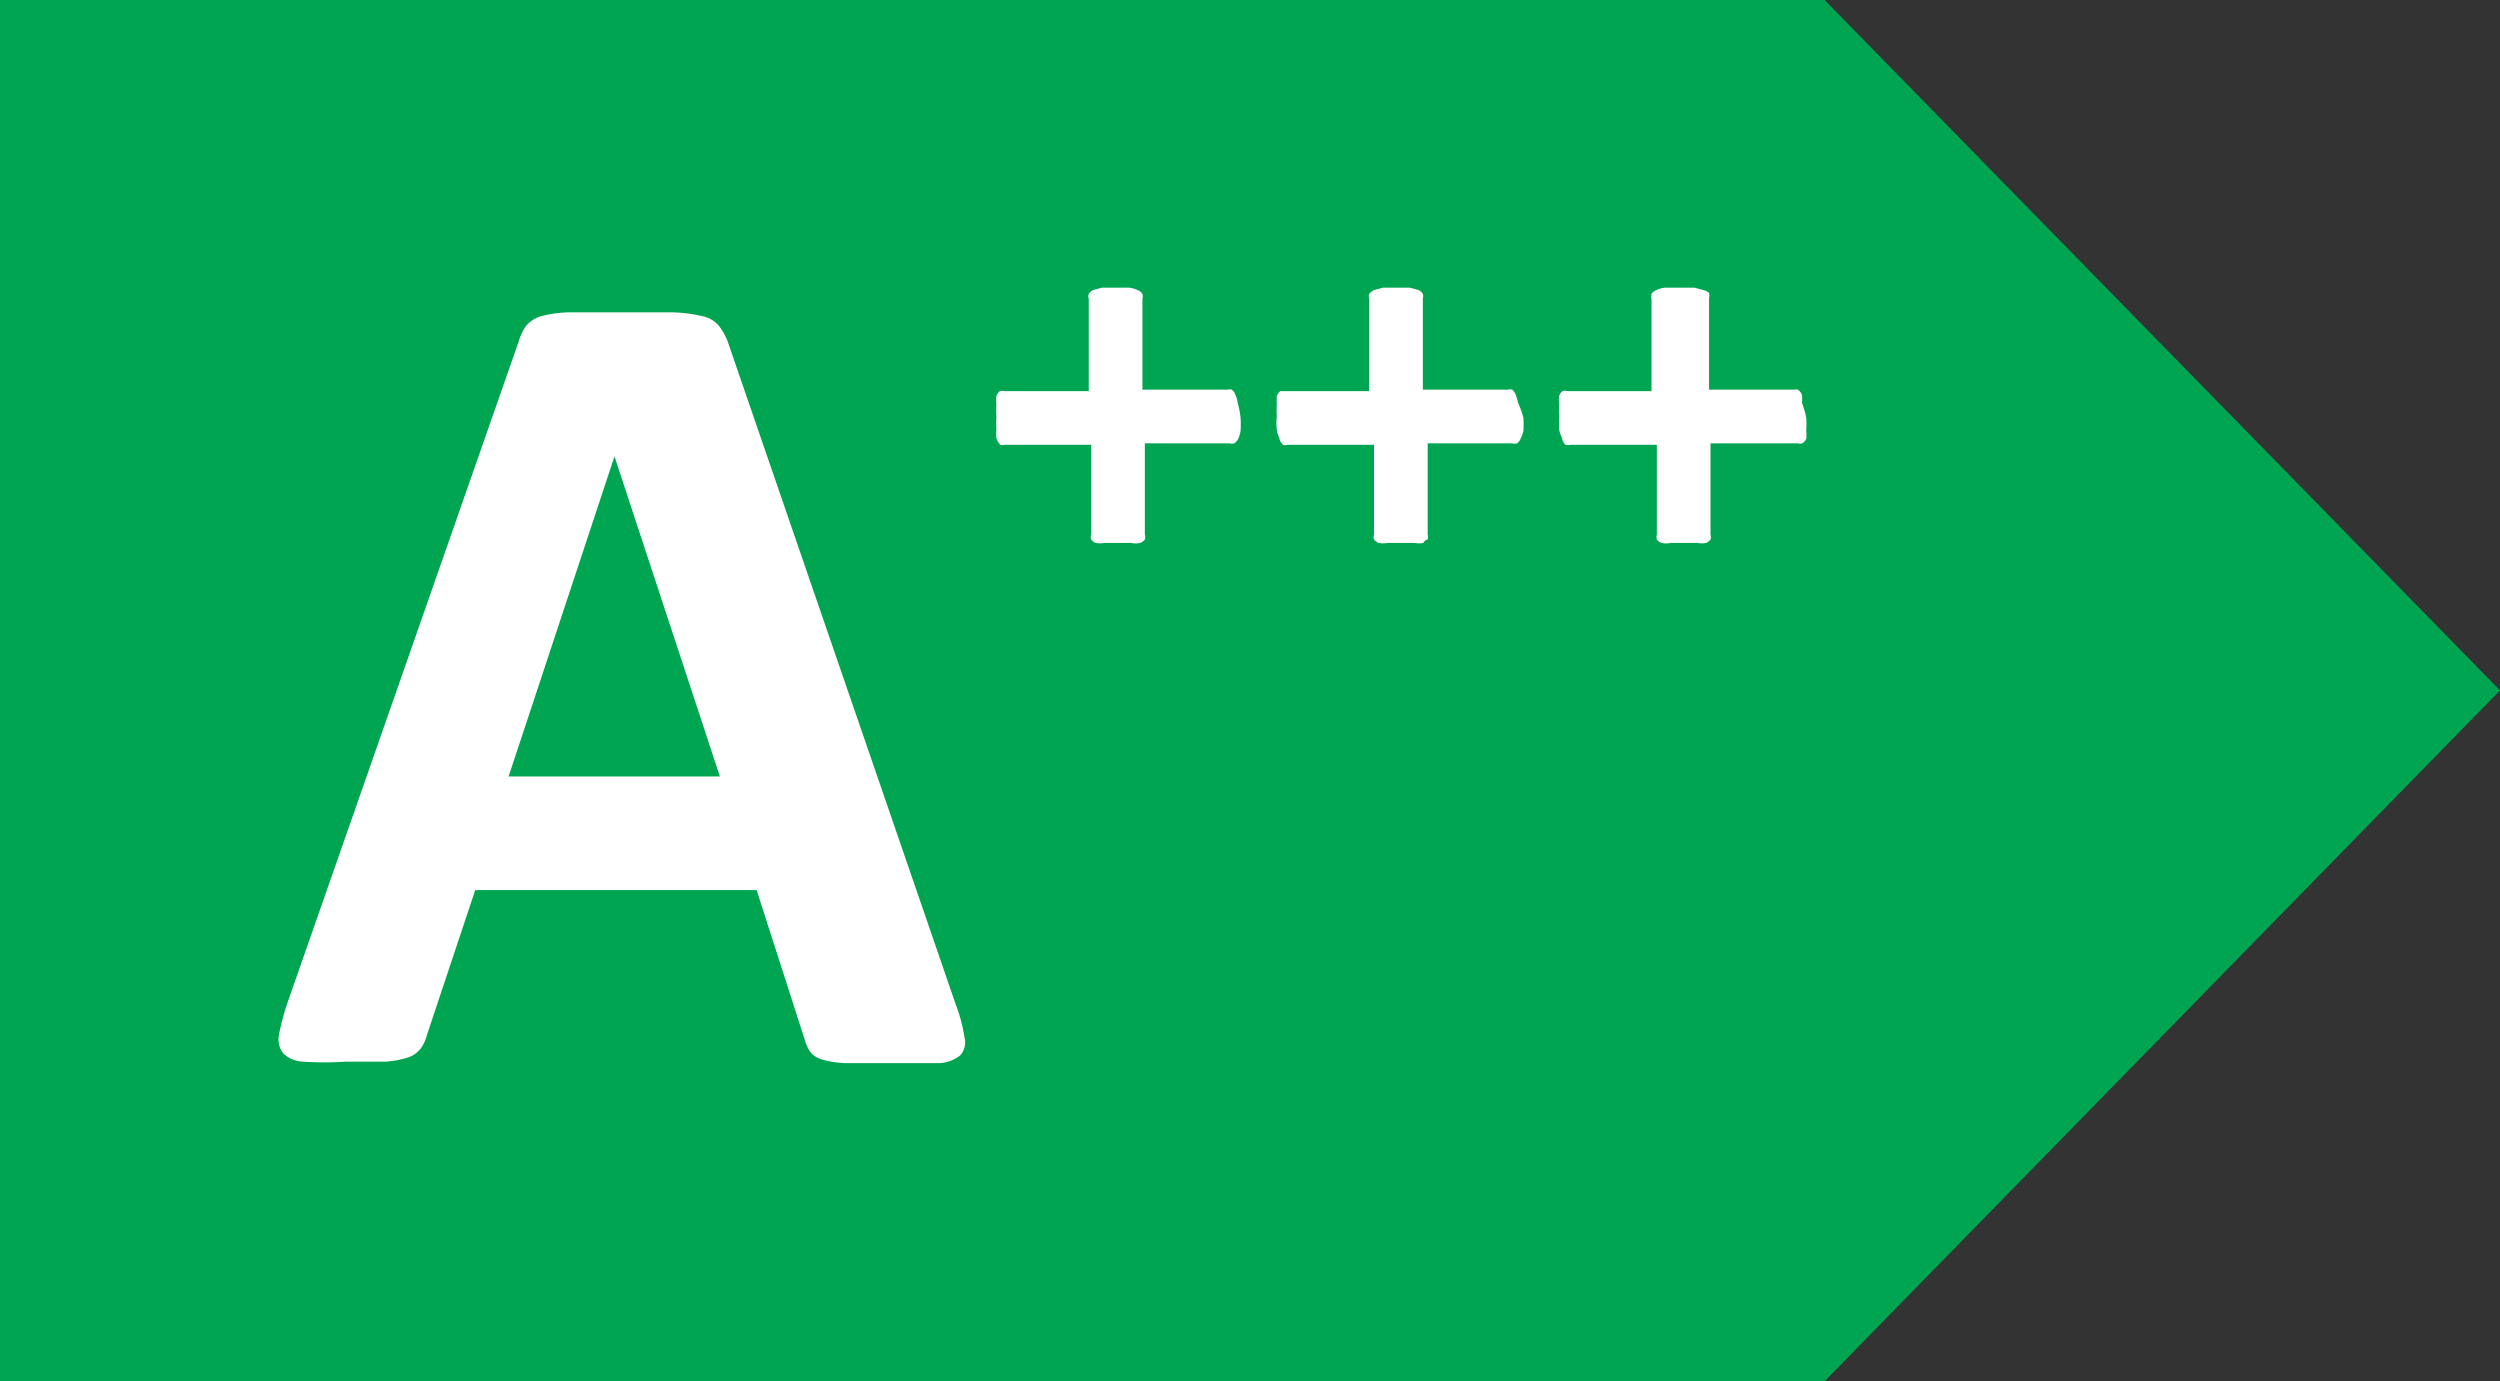 <svg xmlns="http://www.w3.org/2000/svg" viewBox="0 0 51.71 28.57"><rect x="0" y="0" width="51.71" height="28.57" fill="#333333" stroke="none"/><defs><style>.cls-1{fill:#fff;}.cls-2{fill:#00a551;}</style></defs><g id="Layer_2" data-name="Layer 2"><rect class="cls-1" x="0.32" y="0.34" width="10.87" height="27.84"/></g><g id="A_" data-name="A+++"><polygon class="cls-2" points="0 0 0 28.57 37.74 28.57 51.71 14.28 37.74 0 0 0"/><path class="cls-1" d="M19.72,20.72a3.3,3.3,0,0,1,.18.68.4.4,0,0,1-.09.37.74.74,0,0,1-.47.16c-.22,0-.52,0-.91,0l-.95,0a1.94,1.94,0,0,1-.51-.07.49.49,0,0,1-.25-.15.73.73,0,0,1-.12-.25l-1-3.11H9.78l-1,3a.8.8,0,0,1-.13.28.56.56,0,0,1-.25.18,2.05,2.05,0,0,1-.48.09l-.83,0a6.58,6.58,0,0,1-.86,0,.63.63,0,0,1-.42-.17.48.48,0,0,1-.09-.39,5.37,5.37,0,0,1,.18-.67L10.68,7a1,1,0,0,1,.16-.33.65.65,0,0,1,.3-.19,2.6,2.6,0,0,1,.58-.08c.25,0,.57,0,1,0s.84,0,1.11,0a3.08,3.08,0,0,1,.65.08.6.6,0,0,1,.34.2A1.27,1.27,0,0,1,15,7ZM12.66,9.38h0L10.47,16h4.37Z" transform="translate(0.05 0.06)"/><path class="cls-1" d="M25.61,8.58a2.18,2.18,0,0,1,0,.27.69.69,0,0,1-.05.17.24.24,0,0,1-.08.09.17.17,0,0,1-.1,0H23.63V11a.16.16,0,0,1,0,.1.2.2,0,0,1-.1.07.39.39,0,0,1-.18,0l-.28,0-.28,0a.48.48,0,0,1-.18,0,.22.22,0,0,1-.09-.07.13.13,0,0,1,0-.1V9.14H20.73a.16.16,0,0,1-.09,0A.36.36,0,0,1,20.56,9a.69.69,0,0,1,0-.17,2,2,0,0,1,0-.27,1.84,1.84,0,0,1,0-.26.61.61,0,0,1,0-.17.29.29,0,0,1,.07-.1.16.16,0,0,1,.09,0h1.75V6.12a.14.14,0,0,1,0-.1.24.24,0,0,1,.09-.08l.18-.05h.56a.56.56,0,0,1,.18.05.21.21,0,0,1,.1.08.18.18,0,0,1,0,.1V8h1.76a.16.16,0,0,1,.09,0,.2.2,0,0,1,.07.1.58.58,0,0,1,.05.17A2,2,0,0,1,25.61,8.58Z" transform="translate(0.05 0.06)"/><path class="cls-1" d="M31.46,8.58a2.18,2.18,0,0,1,0,.27.67.67,0,0,1-.06.17.22.22,0,0,1-.07.09.17.17,0,0,1-.1,0H29.48V11a.17.17,0,0,1,0,.1s-.05,0-.09.07a.48.48,0,0,1-.18,0l-.28,0-.28,0a.48.48,0,0,1-.18,0,.26.26,0,0,1-.1-.07.17.17,0,0,1,0-.1V9.14H26.58a.12.12,0,0,1-.09,0A.24.24,0,0,1,26.41,9a.69.69,0,0,1-.05-.17,1.1,1.1,0,0,1,0-.27,2,2,0,0,1,0-.26,1.22,1.22,0,0,1,0-.17.29.29,0,0,1,.07-.1l.09,0h1.75V6.12a.19.19,0,0,1,0-.1.27.27,0,0,1,.1-.08l.18-.05h.56l.18.05a.18.18,0,0,1,.09.08.19.19,0,0,1,0,.1V8h1.76a.16.16,0,0,1,.09,0,.29.29,0,0,1,.07.1,1.22,1.22,0,0,1,.05.17A2,2,0,0,1,31.46,8.58Z" transform="translate(0.05 0.06)"/><path class="cls-1" d="M37.31,8.58a2,2,0,0,1,0,.27.69.69,0,0,1,0,.17.24.24,0,0,1-.08.09.16.16,0,0,1-.09,0H35.33V11a.17.17,0,0,1,0,.1.22.22,0,0,1-.09.07.48.48,0,0,1-.18,0l-.28,0-.28,0a.39.39,0,0,1-.18,0,.2.2,0,0,1-.1-.07.17.17,0,0,1,0-.1V9.14H32.43a.17.17,0,0,1-.1,0A.22.22,0,0,1,32.26,9a.67.67,0,0,1-.06-.17,2,2,0,0,1,0-.27,1.84,1.84,0,0,1,0-.26.58.58,0,0,1,0-.17.2.2,0,0,1,.07-.1.12.12,0,0,1,.09,0h1.75V6.12a.19.19,0,0,1,0-.1.21.21,0,0,1,.1-.08.56.56,0,0,1,.18-.05H35l.18.05A.24.24,0,0,1,35.3,6a.19.19,0,0,1,0,.1V8h1.76a.13.13,0,0,1,.08,0,.29.29,0,0,1,.08.1.61.61,0,0,1,0,.17A1.84,1.84,0,0,1,37.31,8.58Z" transform="translate(0.05 0.06)"/></g></svg>